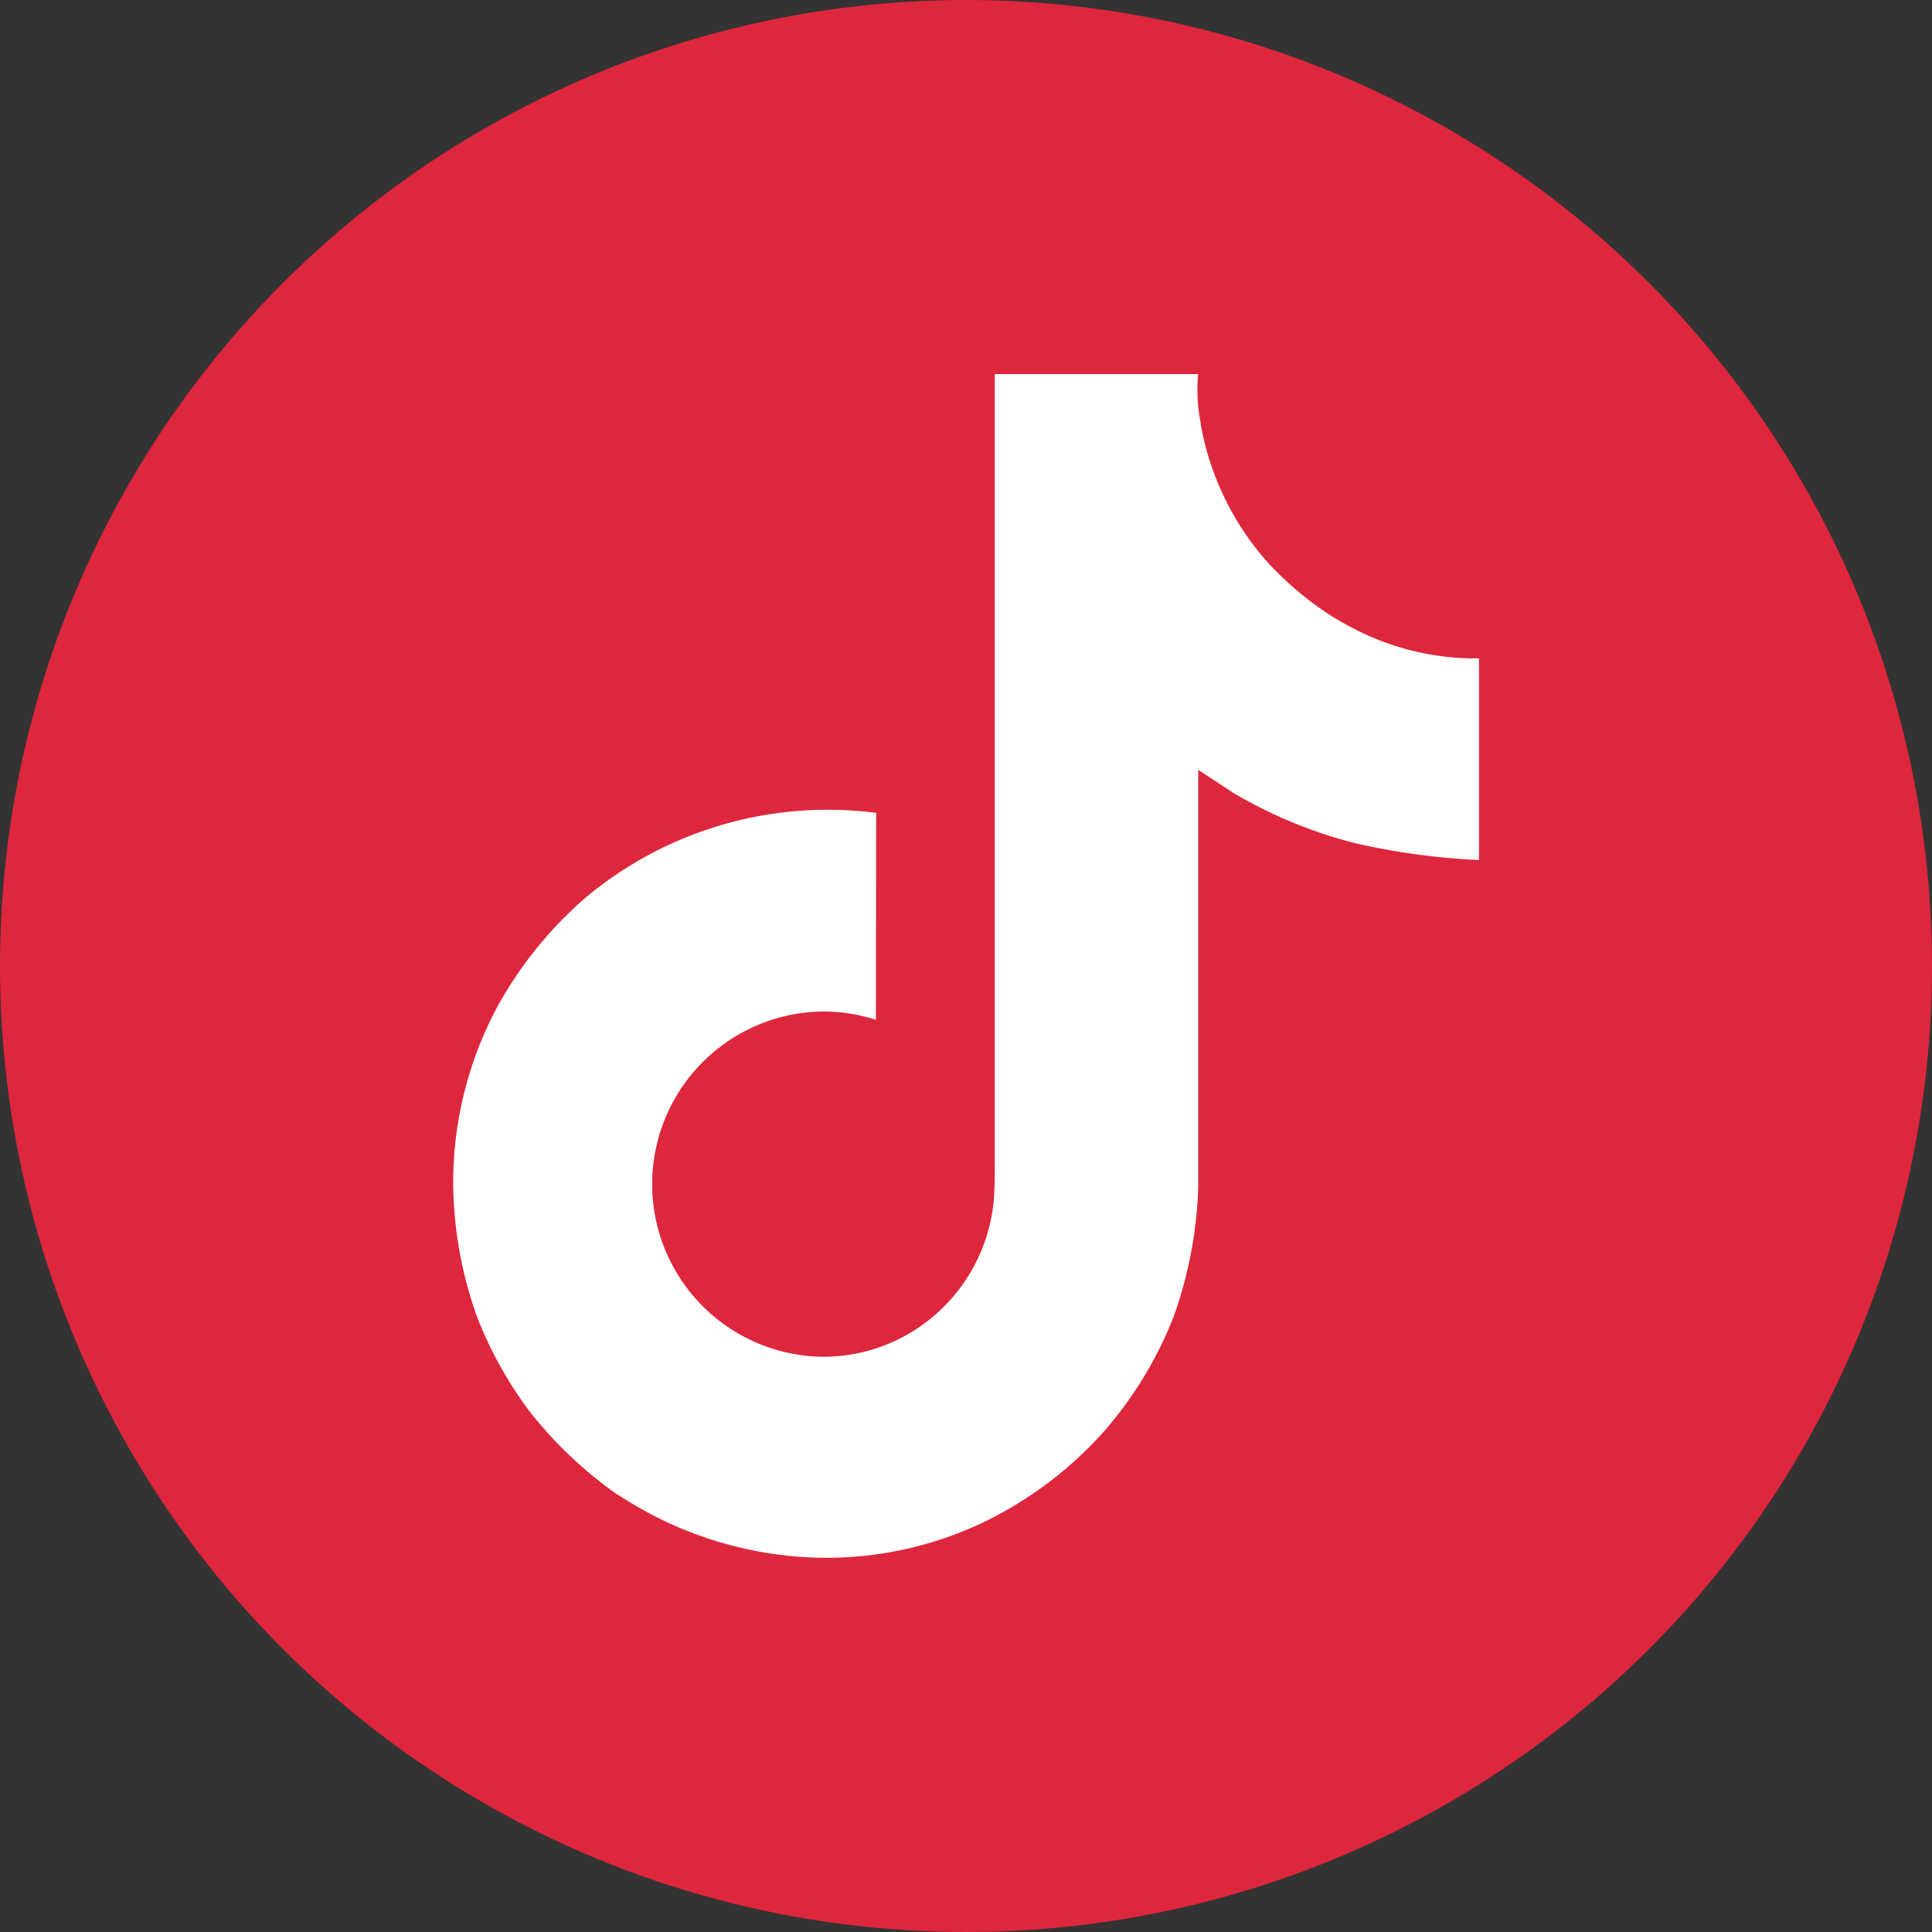 <svg xmlns="http://www.w3.org/2000/svg" width="114" height="114" viewBox="0 0 114 114"><rect x="0" y="0" width="114" height="114" fill="#333333" stroke="none"/><g transform="translate(-836 -5727)"><circle cx="57" cy="57" r="57" transform="translate(836 5727)" fill="#de263d"/><path d="M56.375,16.064a15.9,15.9,0,0,1-1.375-.8,19.335,19.335,0,0,1-3.532-3,16.658,16.658,0,0,1-3.98-8.212H47.5a10.116,10.116,0,0,1-.159-2.926h-12V47.514c0,.623,0,1.238-.026,1.847,0,.076-.007.146-.012.227a.5.5,0,0,1-.007.1v.026A10.186,10.186,0,0,1,30.177,57.8a10.012,10.012,0,0,1-4.964,1.31,10.187,10.187,0,0,1,0-20.373,10.026,10.026,0,0,1,3.116.493l.015-12.215a22.285,22.285,0,0,0-17.171,5.023,23.544,23.544,0,0,0-5.137,6.335A21.951,21.951,0,0,0,3.387,48.451a23.781,23.781,0,0,0,1.288,7.964v.029a23.446,23.446,0,0,0,3.257,5.94,24.379,24.379,0,0,0,5.2,4.9v-.029l.029.029A22.448,22.448,0,0,0,25.4,70.975a21.681,21.681,0,0,0,9.089-2.01,22.811,22.811,0,0,0,7.381-5.547A23.059,23.059,0,0,0,45.9,56.734a25.037,25.037,0,0,0,1.448-7.644V24.48c.146.087,2.084,1.369,2.084,1.369A27.746,27.746,0,0,0,56.578,28.8a41.172,41.172,0,0,0,7.337,1V17.9a15.557,15.557,0,0,1-7.539-1.835Z" transform="translate(859.356 5747.948)" fill="#fff"/></g></svg>